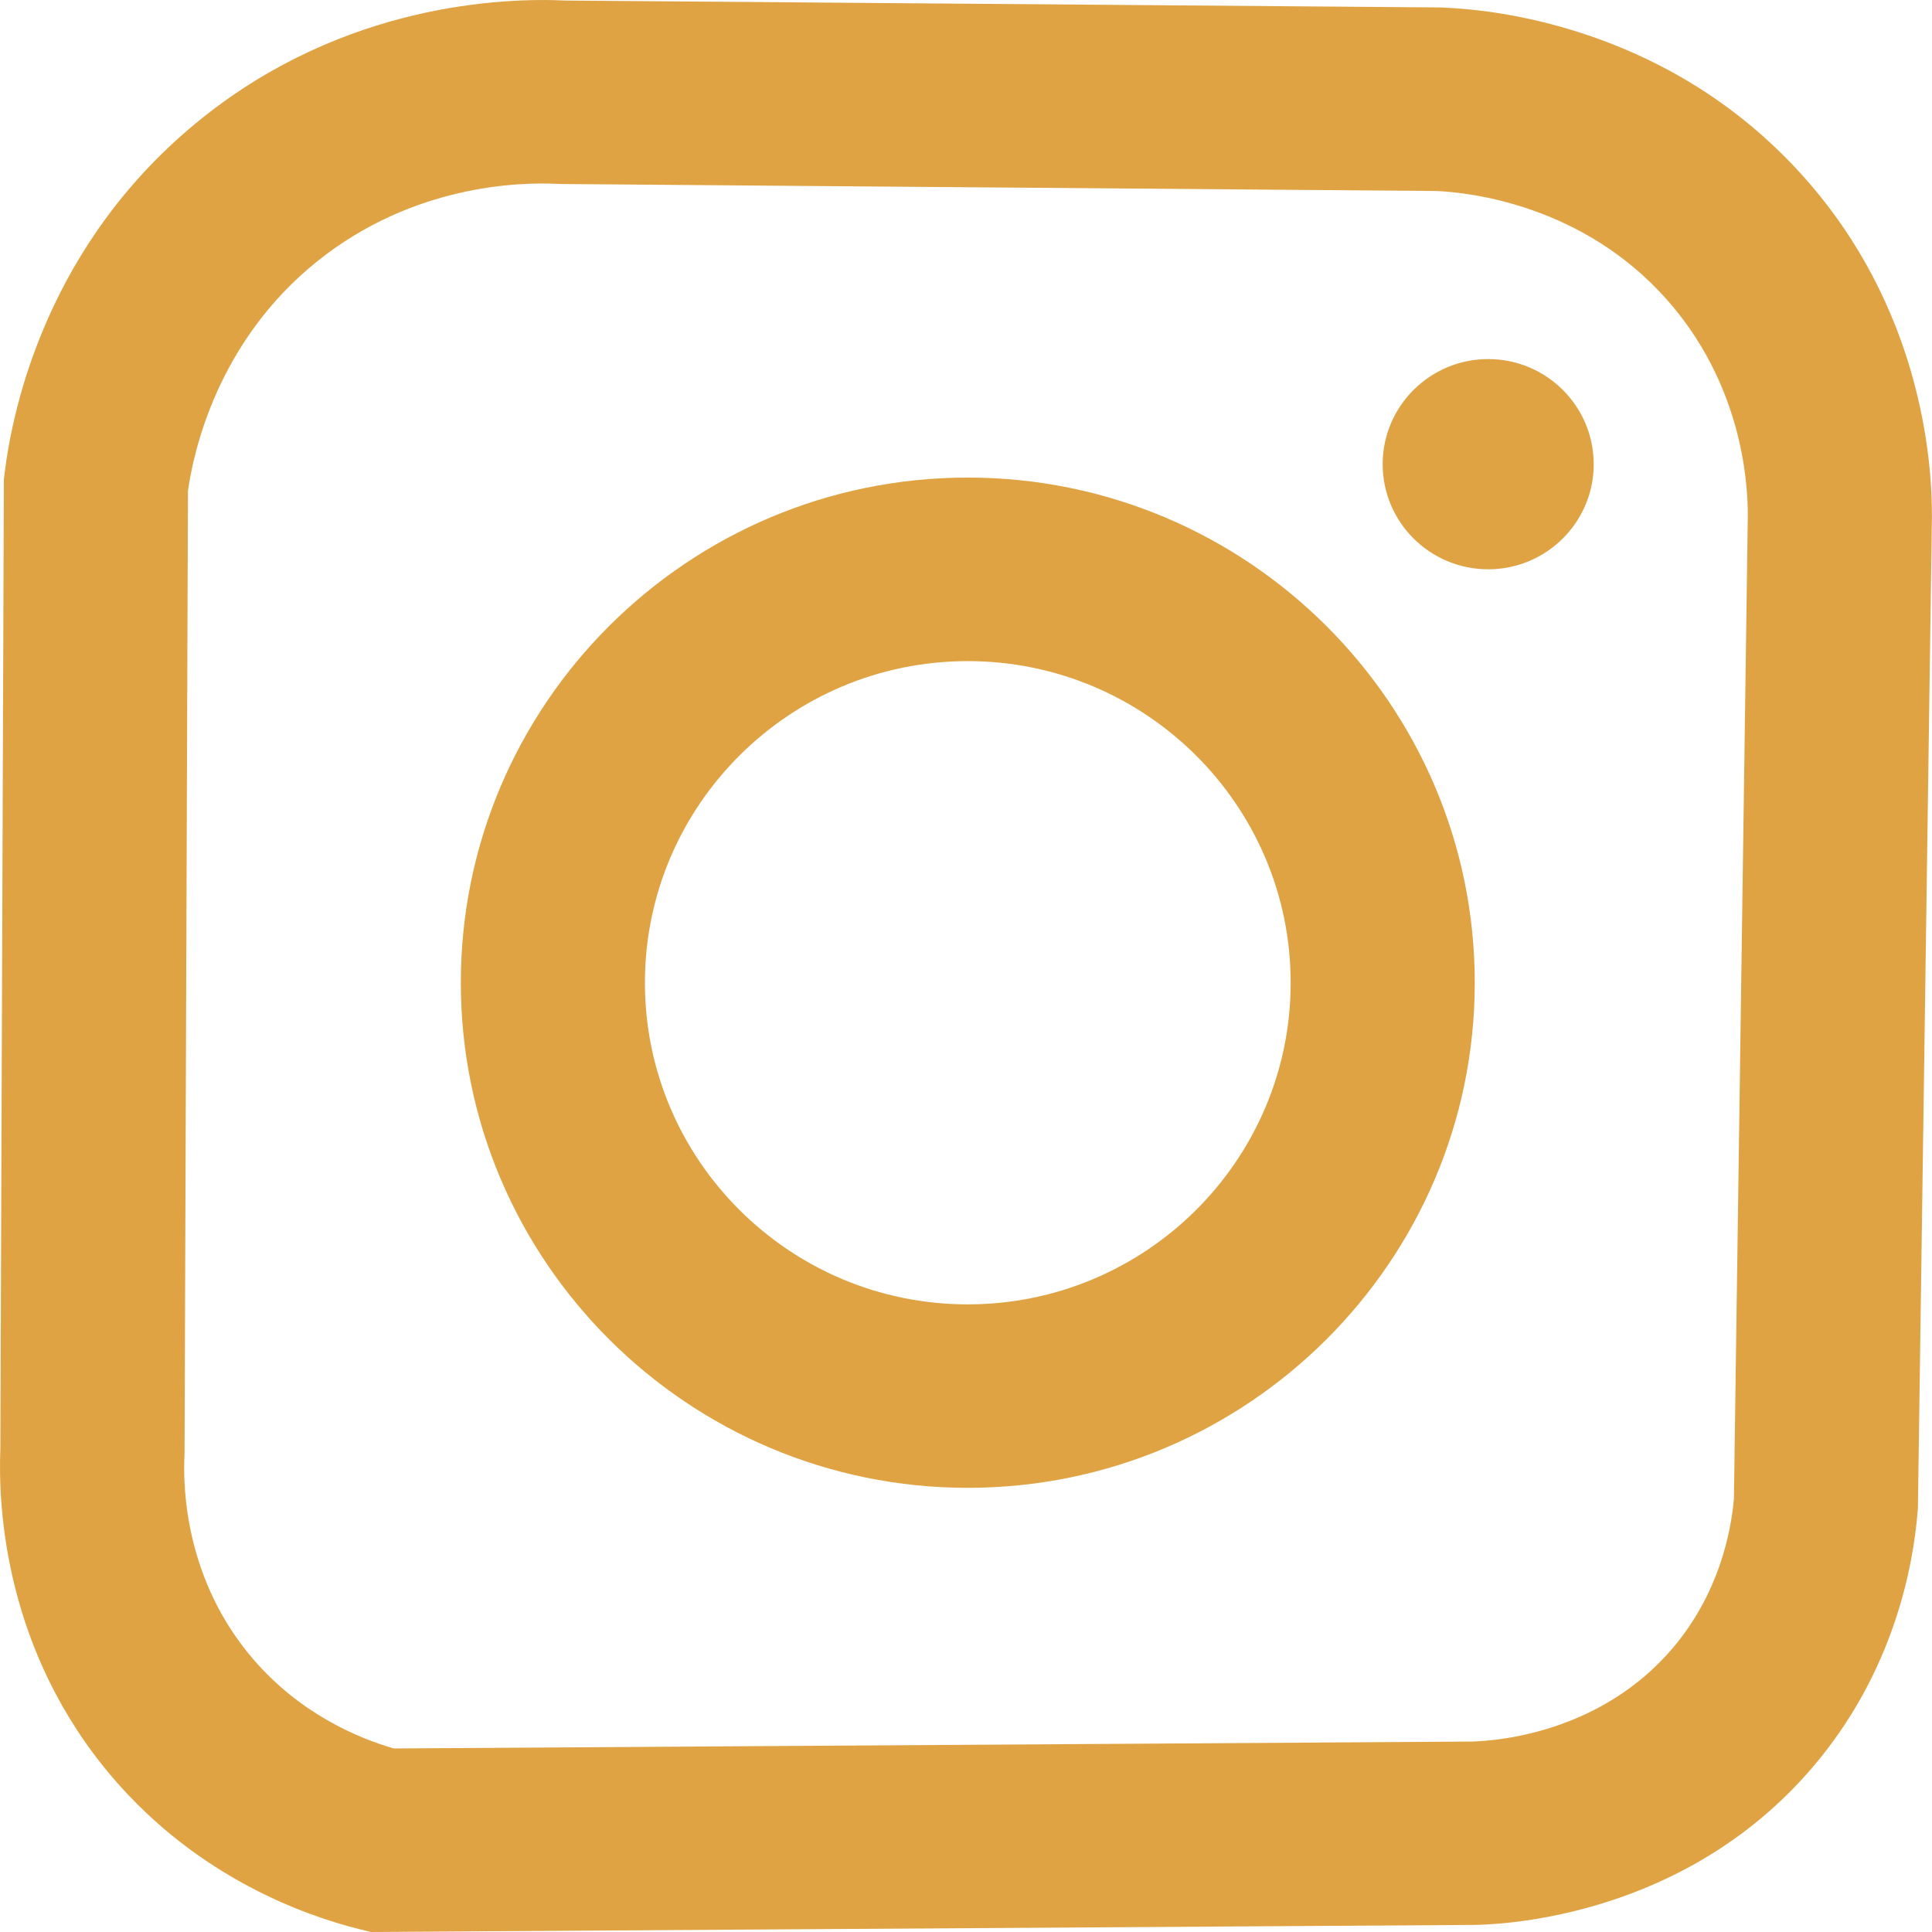<svg width="21" height="21" viewBox="0 0 21 21" fill="none" xmlns="http://www.w3.org/2000/svg">
<g clip-path="url(#clip0_75_313)">
<path d="M4.032 21L3.91 20.97C3.307 20.82 2.157 20.408 1.23 19.328C0.051 17.954 -0.022 16.384 0.004 15.748L0.042 5.21L0.049 5.153C0.135 4.437 0.516 2.628 2.198 1.283C3.749 0.042 5.462 -0.027 6.151 0.006L15.663 0.081L15.679 0.082C16.024 0.096 16.57 0.156 17.206 0.365C18.155 0.676 18.963 1.202 19.61 1.927C20.872 3.343 21.002 4.978 20.999 5.615V5.625L20.847 16.383L20.845 16.414C20.799 17.013 20.589 18.174 19.699 19.213C18.391 20.742 16.572 20.909 16.046 20.923H16.024L4.032 21L4.032 21ZM2.043 5.337L2.006 15.797L2.005 15.819C1.987 16.201 2.023 17.184 2.751 18.033C3.263 18.629 3.891 18.892 4.28 19.005L16 18.93C16.33 18.92 17.411 18.814 18.176 17.921C18.684 17.326 18.815 16.656 18.847 16.291L18.998 5.603C18.999 5.191 18.913 4.15 18.113 3.251C17.203 2.23 15.989 2.093 15.614 2.076L6.093 2L6.072 1.999C5.627 1.976 4.483 2.013 3.451 2.838C2.363 3.709 2.102 4.912 2.043 5.337L2.043 5.337Z" fill="#DFA343"/>
<path d="M10.519 16.172C7.481 16.172 5.009 13.709 5.009 10.681C5.009 7.654 7.481 5.191 10.519 5.191C13.558 5.191 16.03 7.654 16.03 10.681C16.03 13.709 13.558 16.172 10.519 16.172ZM10.519 7.186C8.585 7.186 7.01 8.754 7.01 10.682C7.01 12.61 8.584 14.178 10.519 14.178C12.454 14.178 14.029 12.61 14.029 10.682C14.029 8.754 12.454 7.186 10.519 7.186Z" fill="#DFA343"/>
<path d="M16.176 6.188C16.809 6.188 17.323 5.676 17.323 5.046C17.323 4.415 16.809 3.903 16.176 3.903C15.543 3.903 15.029 4.415 15.029 5.046C15.029 5.676 15.543 6.188 16.176 6.188Z" fill="#DFA343"/>
</g>
<defs>
<clipPath id="clip0_75_313">
<rect width="21" height="21" fill="white"/>
</clipPath>
</defs>
</svg>
